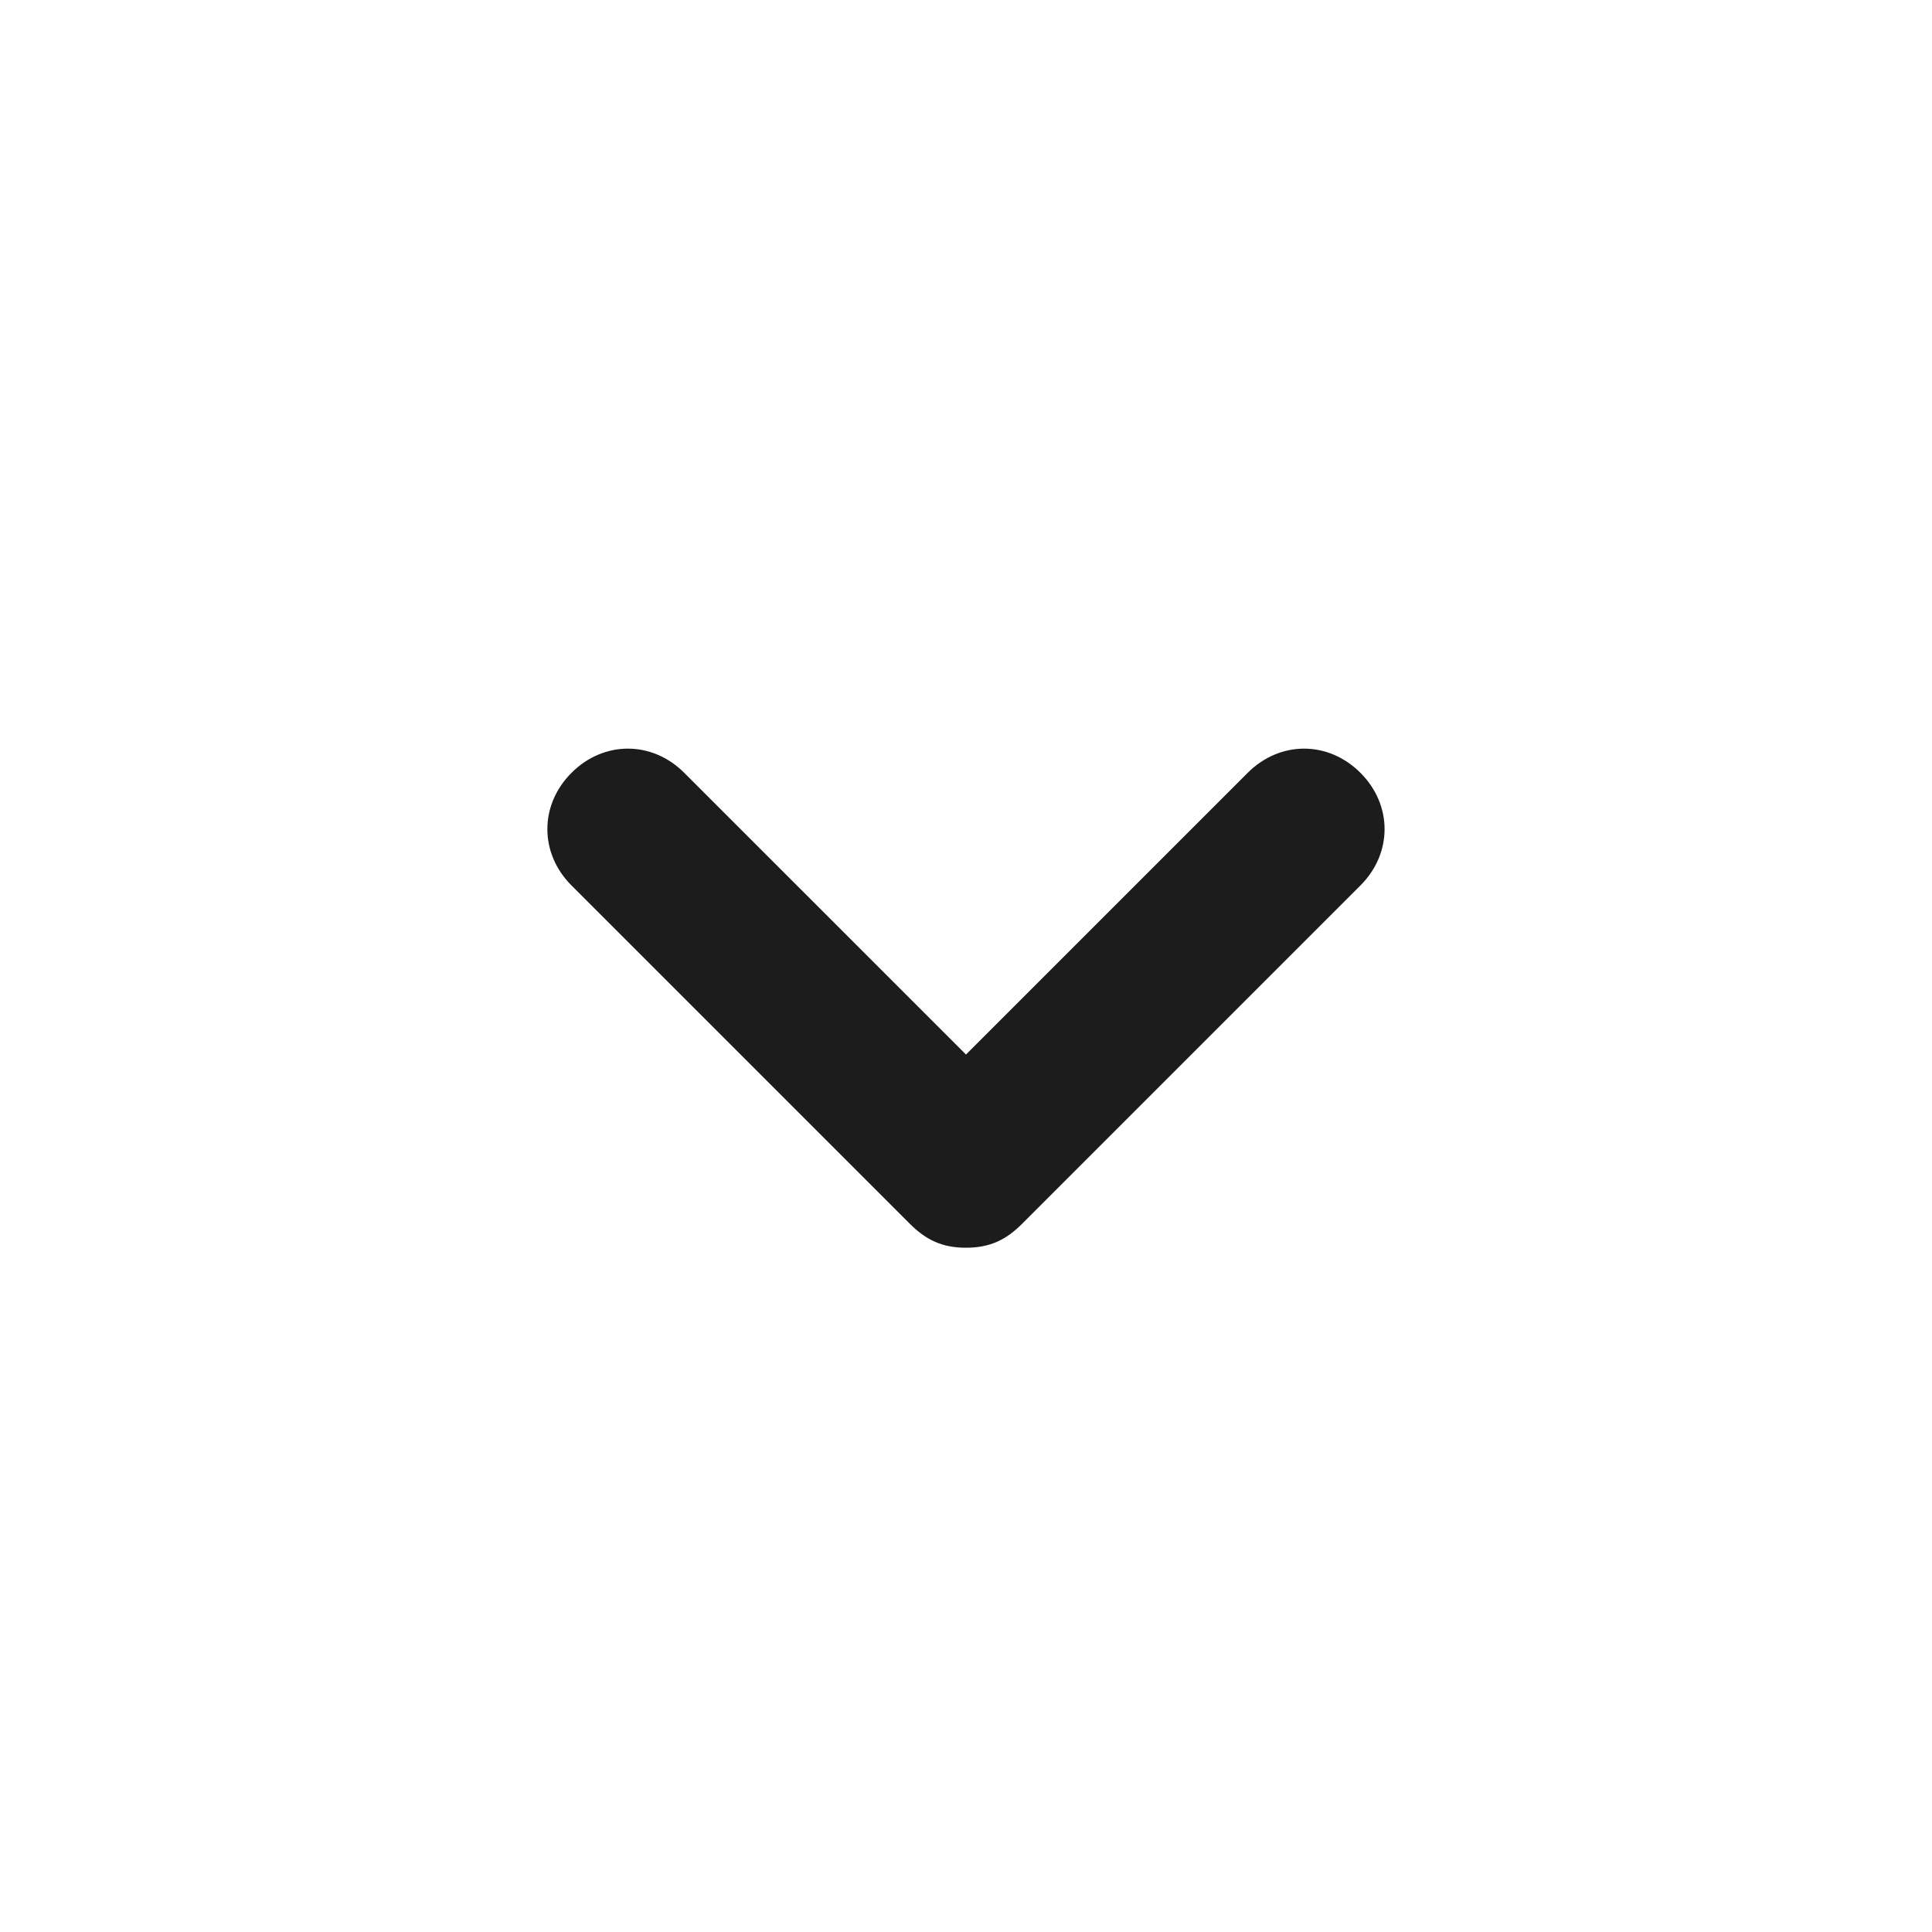 <svg width="34" height="34" viewBox="0 0 34 34" fill="none" xmlns="http://www.w3.org/2000/svg">
    <path d="M17 21.958C16.575 21.958 16.291 21.817 16.008 21.533L10.058 15.583C9.491 15.017 9.491 14.166 10.058 13.6C10.624 13.033 11.475 13.033 12.041 13.6L17 18.558L21.958 13.6C22.524 13.033 23.375 13.033 23.941 13.6C24.508 14.166 24.508 15.017 23.941 15.583L17.991 21.533C17.708 21.817 17.424 21.958 17 21.958Z" fill="#1C1C1C"/>
</svg>
